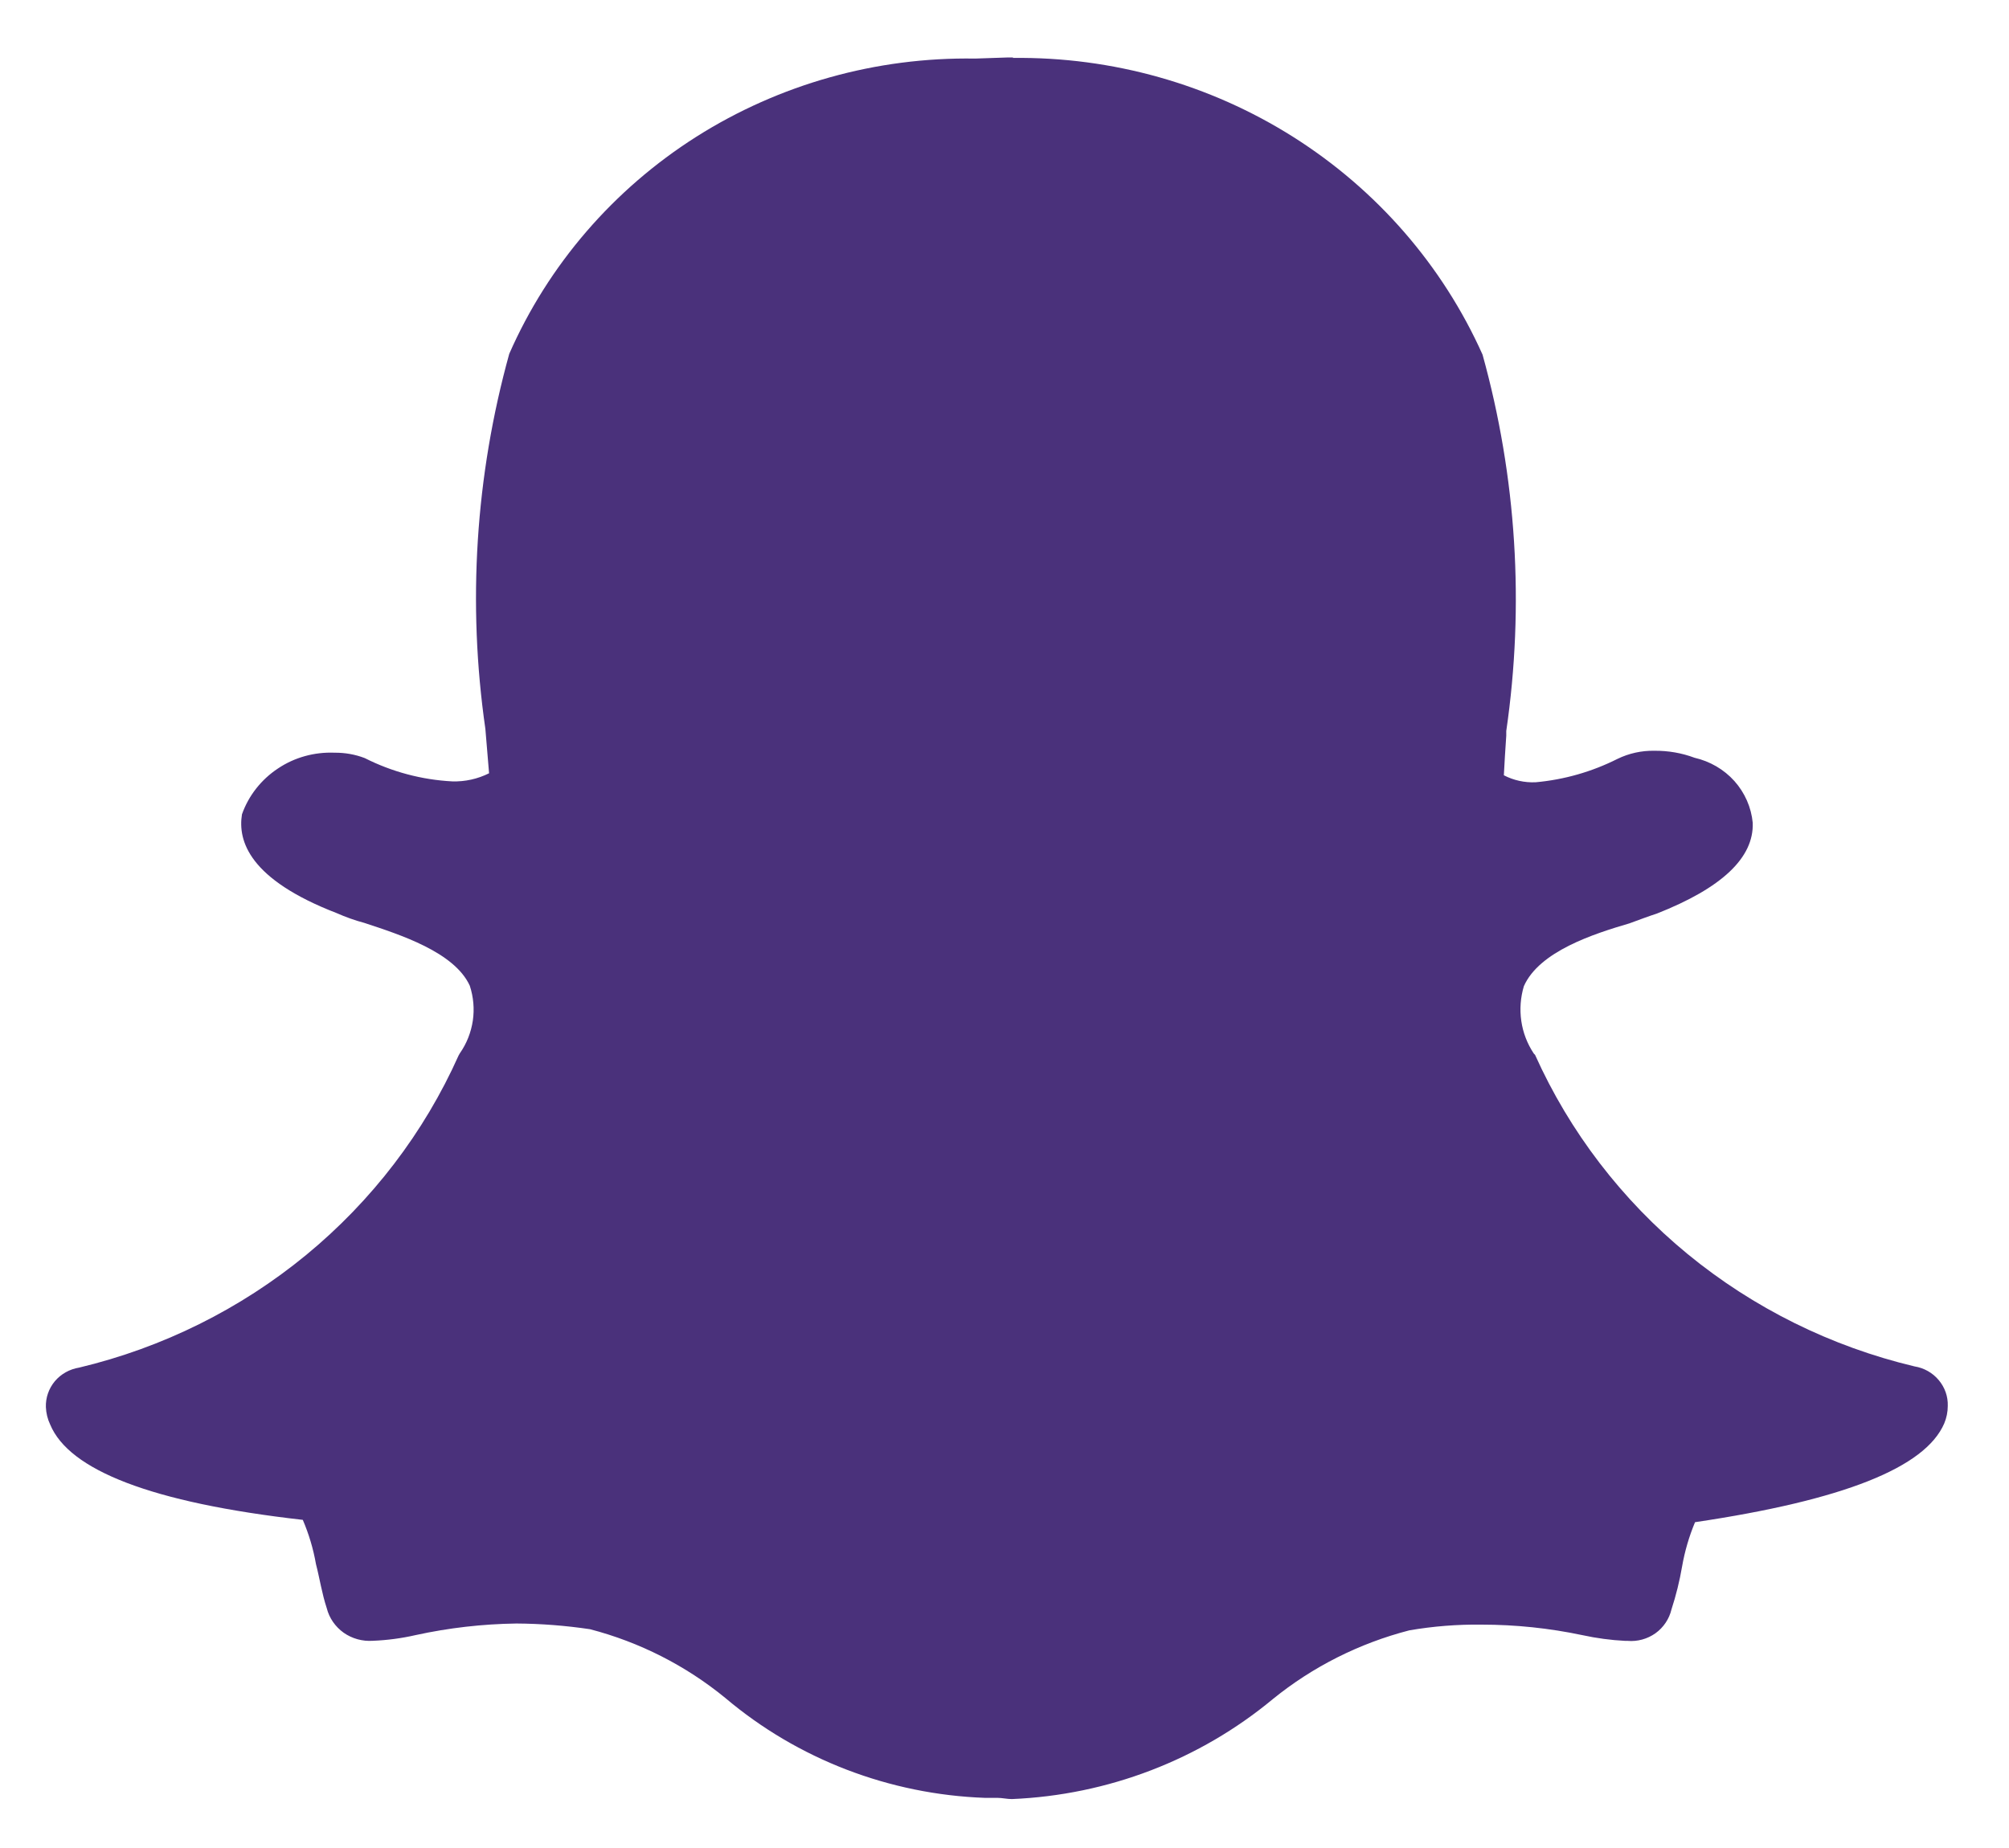 <svg width="25" height="23" viewBox="0 0 25 23" fill="none" xmlns="http://www.w3.org/2000/svg">
<path id="&#232;&#183;&#175;&#229;&#190;&#132; 3360" d="M12.605 0.721C13.841 0.706 15.055 1.048 16.094 1.705C17.133 2.362 17.952 3.304 18.449 4.414C18.872 5.939 18.972 7.533 18.744 9.098V9.156C18.732 9.33 18.722 9.489 18.714 9.649C18.835 9.712 18.972 9.742 19.109 9.736C19.465 9.704 19.81 9.605 20.128 9.445C20.27 9.376 20.427 9.341 20.585 9.344C20.757 9.342 20.927 9.371 21.087 9.431C21.279 9.475 21.453 9.576 21.583 9.721C21.713 9.867 21.793 10.049 21.811 10.241C21.826 10.675 21.427 11.052 20.616 11.371C20.528 11.399 20.41 11.443 20.277 11.492C19.833 11.622 19.155 11.84 18.963 12.274C18.921 12.414 18.91 12.562 18.931 12.707C18.952 12.852 19.005 12.99 19.087 13.113L19.102 13.128C19.532 14.086 20.182 14.935 21.001 15.608C21.82 16.28 22.786 16.759 23.824 17.006C23.942 17.025 24.049 17.085 24.125 17.176C24.202 17.267 24.242 17.381 24.238 17.498C24.238 17.573 24.223 17.647 24.194 17.716C23.957 18.266 22.939 18.671 21.093 18.945C21.019 19.122 20.965 19.307 20.932 19.496C20.901 19.677 20.857 19.855 20.8 20.03C20.772 20.149 20.701 20.255 20.601 20.327C20.5 20.399 20.376 20.433 20.252 20.422H20.223C20.044 20.413 19.867 20.389 19.692 20.351C19.28 20.264 18.86 20.22 18.438 20.22C18.136 20.216 17.835 20.24 17.538 20.291C16.915 20.452 16.335 20.744 15.84 21.146C14.928 21.903 13.786 22.341 12.592 22.391C12.533 22.391 12.469 22.376 12.415 22.376H12.257C11.067 22.333 9.927 21.895 9.025 21.132C8.534 20.73 7.96 20.438 7.342 20.277C7.039 20.232 6.734 20.208 6.427 20.206C6.005 20.212 5.585 20.26 5.173 20.35C4.998 20.39 4.82 20.414 4.64 20.421C4.511 20.43 4.383 20.395 4.277 20.321C4.172 20.246 4.097 20.138 4.066 20.015C4.005 19.83 3.977 19.639 3.932 19.467C3.899 19.278 3.844 19.093 3.768 18.916C1.878 18.702 0.86 18.295 0.625 17.731C0.592 17.662 0.574 17.588 0.571 17.513C0.567 17.396 0.607 17.281 0.683 17.19C0.759 17.1 0.867 17.04 0.985 17.021C2.024 16.773 2.99 16.293 3.809 15.62C4.628 14.946 5.278 14.096 5.707 13.136L5.723 13.108C5.808 12.987 5.862 12.848 5.884 12.702C5.905 12.556 5.892 12.408 5.846 12.268C5.654 11.848 4.975 11.632 4.533 11.486C4.416 11.455 4.302 11.414 4.191 11.365C3.1 10.944 2.958 10.466 3.011 10.135C3.093 9.903 3.25 9.703 3.458 9.565C3.665 9.426 3.912 9.358 4.163 9.368C4.292 9.367 4.419 9.389 4.539 9.435C4.877 9.606 5.248 9.705 5.627 9.725C5.786 9.73 5.944 9.695 6.086 9.624L6.04 9.072C5.815 7.512 5.916 5.924 6.337 4.404C6.823 3.297 7.633 2.357 8.665 1.702C9.698 1.048 10.905 0.709 12.134 0.729L12.547 0.715H12.606L12.605 0.721Z" fill="#4A317B"/>
</svg>
